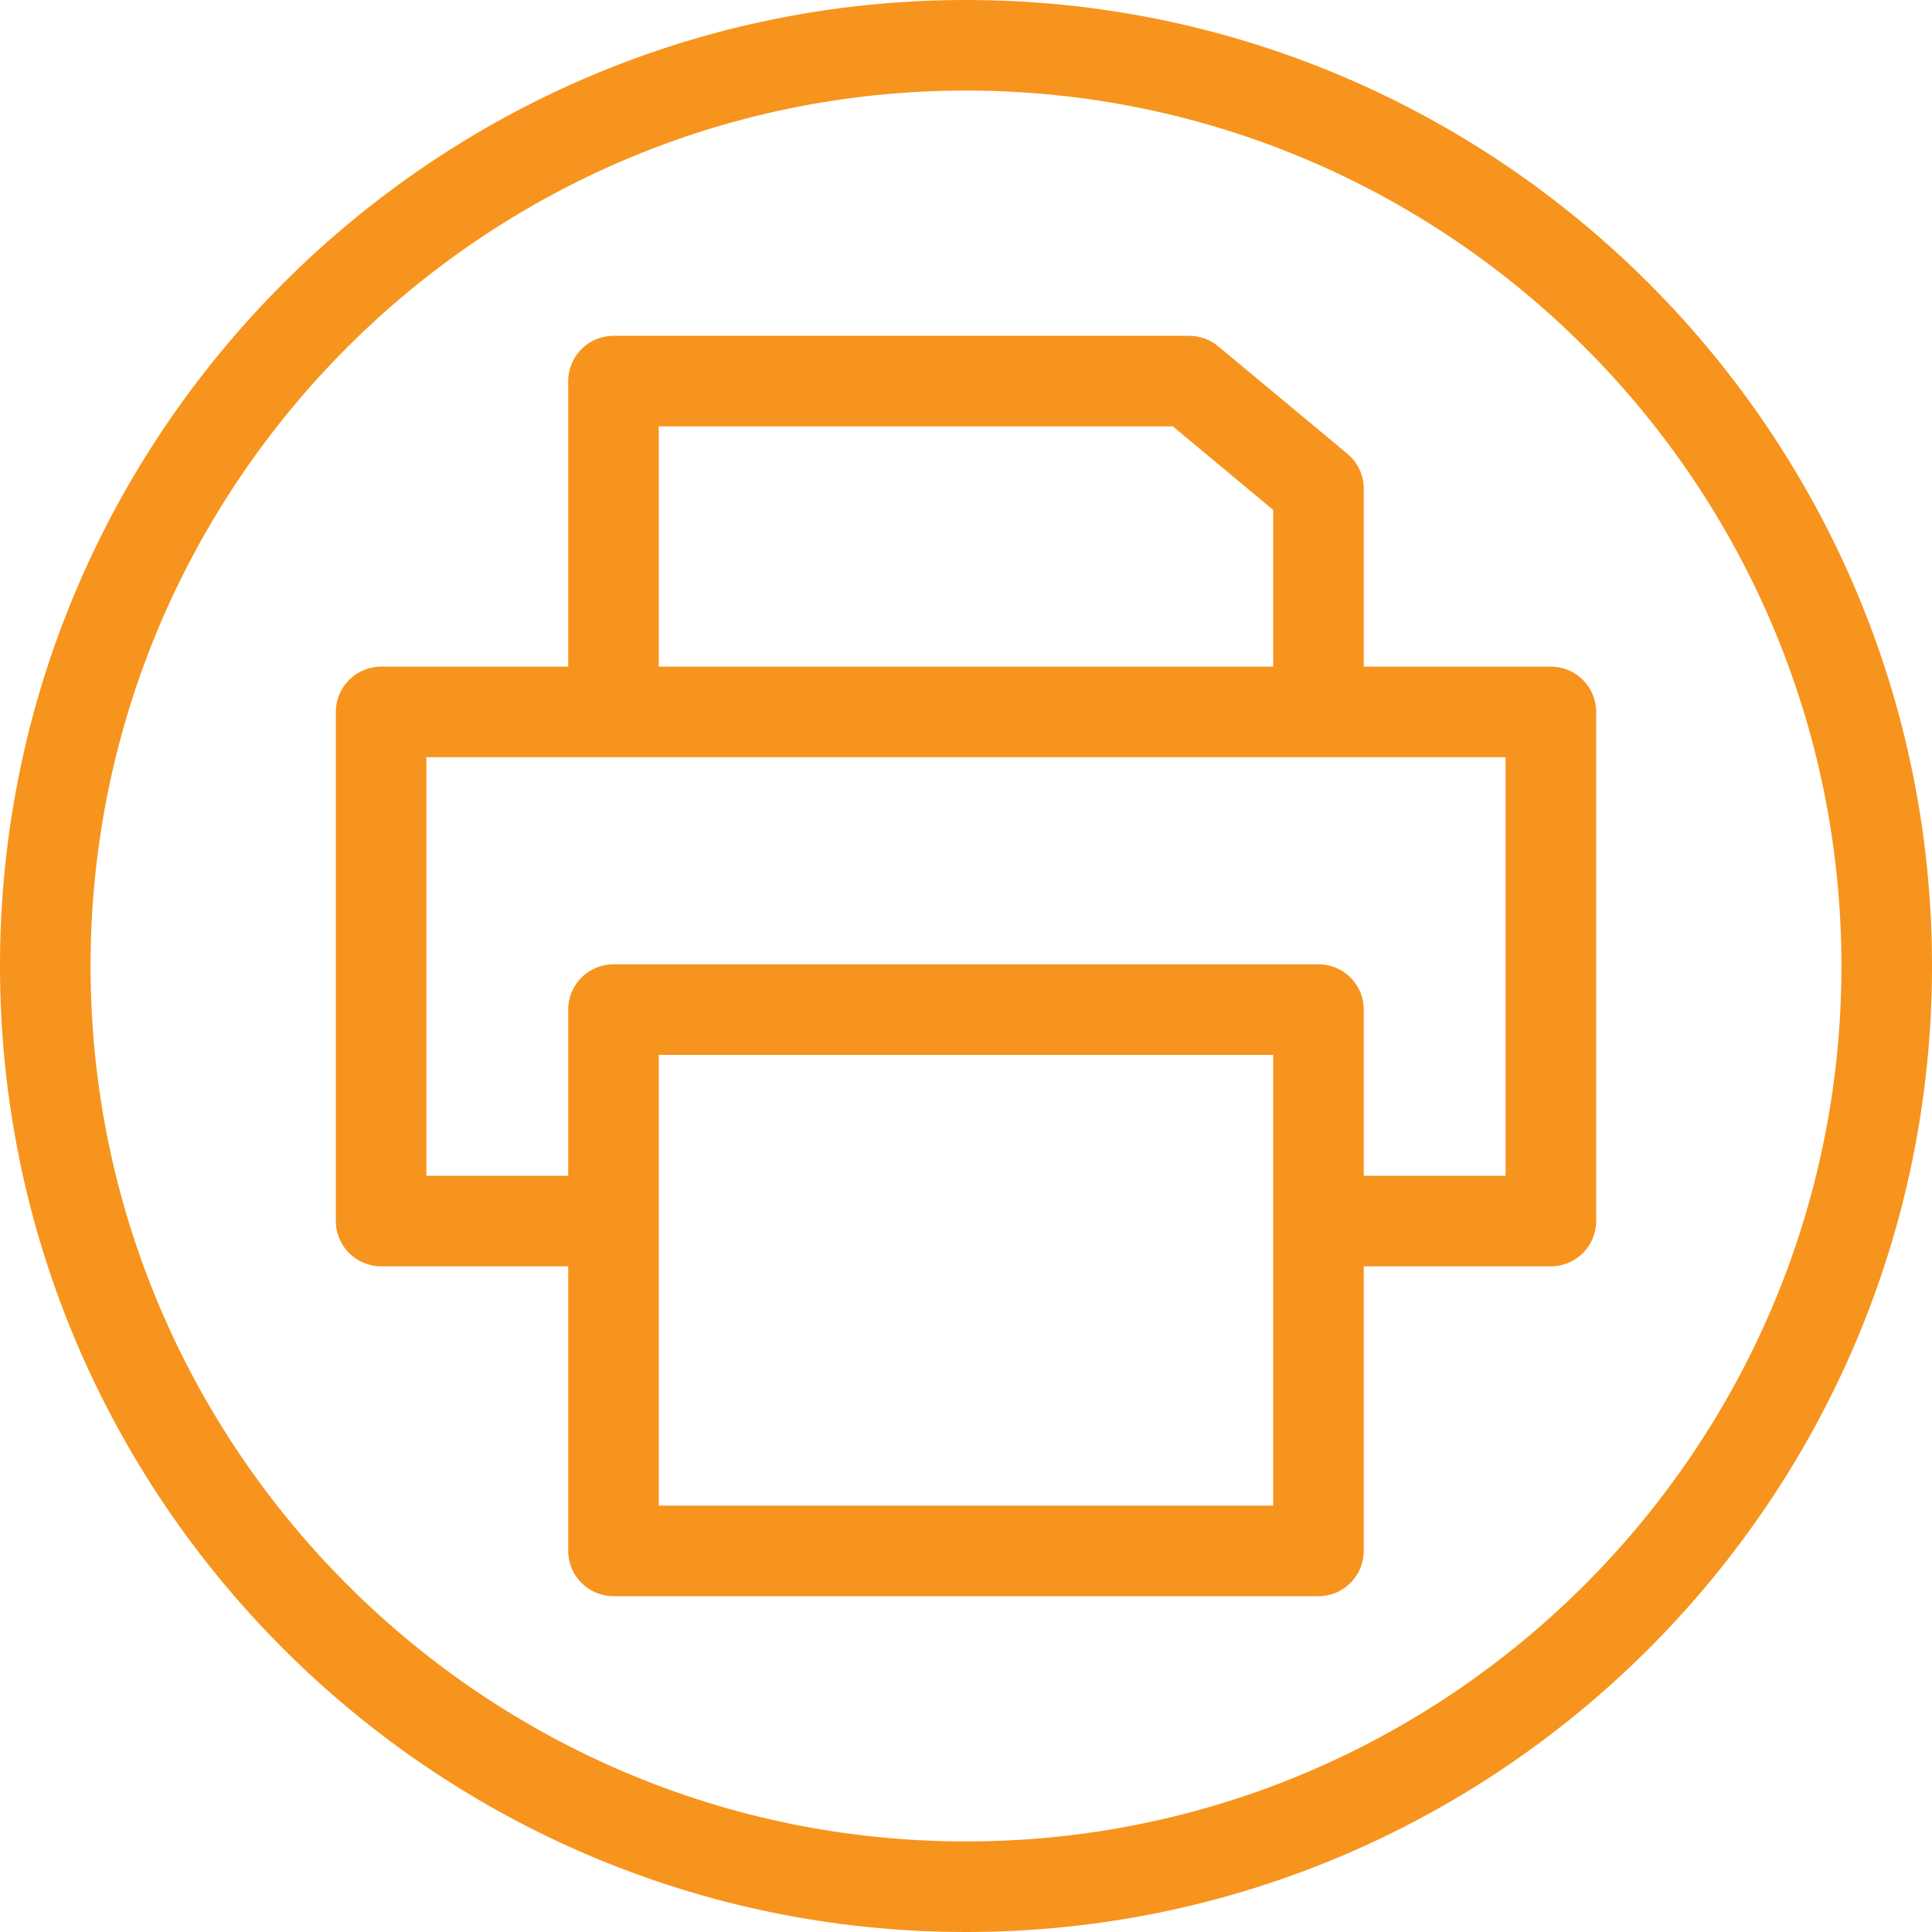 <svg width="40" height="40" viewBox="0 0 40 40" fill="none" xmlns="http://www.w3.org/2000/svg">
<path d="M32.109 13.802H28.235V10.117C28.236 9.98 28.205 9.844 28.147 9.719C28.088 9.595 28.003 9.484 27.898 9.396L25.222 7.17C25.053 7.03 24.841 6.953 24.622 6.953H12.702C12.184 6.953 11.764 7.373 11.764 7.891V13.802H7.891C7.373 13.802 6.953 14.222 6.953 14.739V25.281C6.953 25.799 7.373 26.218 7.891 26.218H11.764V32.109C11.764 32.627 12.184 33.047 12.702 33.047H27.298C27.816 33.047 28.235 32.627 28.235 32.109V26.218H32.109C32.627 26.218 33.047 25.799 33.047 25.281V14.739C33.047 14.222 32.627 13.802 32.109 13.802ZM13.639 8.828H24.283L26.36 10.557V13.802H13.639V8.828ZM26.36 31.172H13.639V21.84H26.36V31.172ZM31.172 24.343H28.235V20.902C28.235 20.384 27.816 19.965 27.298 19.965H12.702C12.184 19.965 11.764 20.384 11.764 20.902V24.343H8.828V15.677H31.172V24.343ZM20 0C8.972 0 0 8.972 0 20C0 31.028 8.972 40 20 40C31.028 40 40 31.028 40 20C40 8.972 31.028 0 20 0ZM20 38.125C10.006 38.125 1.875 29.994 1.875 20C1.875 10.006 10.006 1.875 20 1.875C29.994 1.875 38.125 10.006 38.125 20C38.125 29.994 29.994 38.125 20 38.125Z" fill="#F7941D"/>
</svg>

